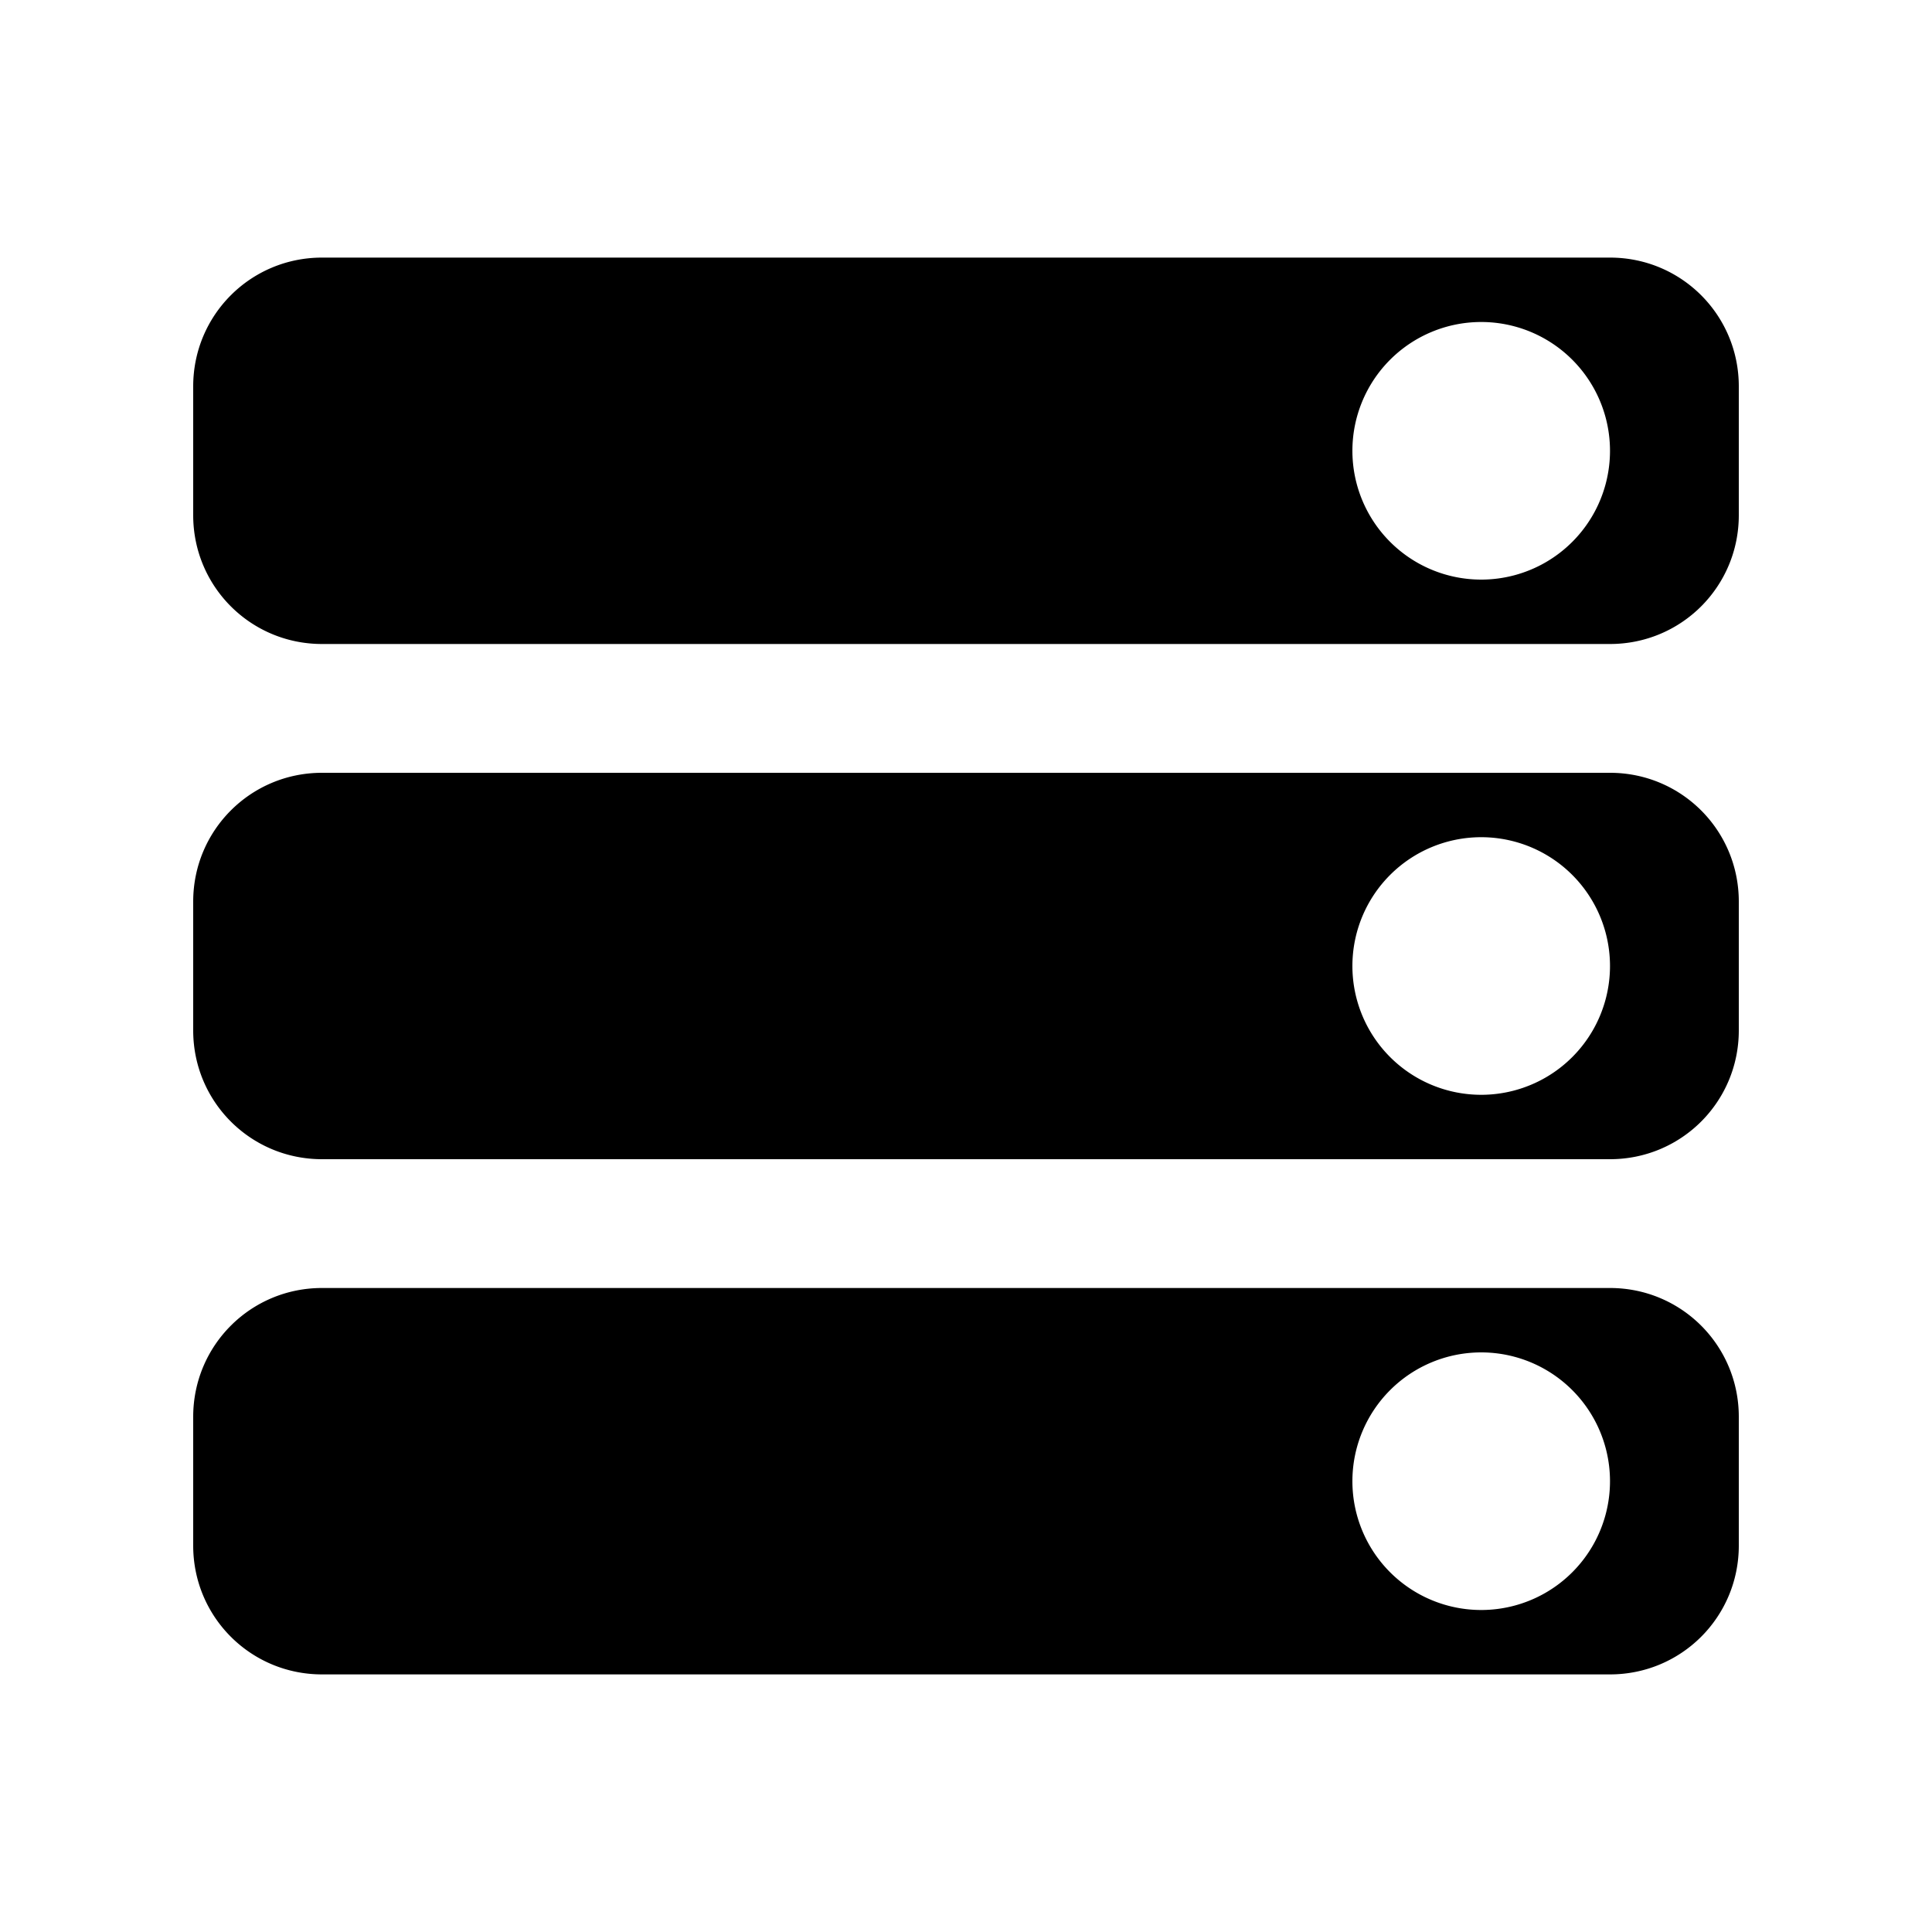 <?xml version="1.0" encoding="UTF-8" standalone="no"?>



<svg 
   xmlns:dc="http://purl.org/dc/elements/1.1/"
   xmlns:cc="http://creativecommons.org/ns#"
   xmlns:rdf="http://www.w3.org/1999/02/22-rdf-syntax-ns#"
   xmlns:svg="http://www.w3.org/2000/svg"
   xmlns="http://www.w3.org/2000/svg"
   xmlns:sodipodi="http://sodipodi.sourceforge.net/DTD/sodipodi-0.dtd"
   xmlns:inkscape="http://www.inkscape.org/namespaces/inkscape"
   width="30"
   height="30"
   viewBox="0 0 30 30"
   version="1.1"
   id="svg822"
   inkscape:version="0.92.4 (f8dce91, 2019-08-02)"
   sodipodi:docname="dns.svg">
  <defs
     id="defs816">
    <inkscape:path-effect
       only_selected="false"
       apply_with_weight="true"
       apply_no_weight="true"
       helper_size="0"
       steps="2"
       weight="33.333"
       is_visible="true"
       id="path-effect1025"
       effect="bspline" />
    <inkscape:path-effect
       only_selected="false"
       apply_with_weight="true"
       apply_no_weight="true"
       helper_size="0"
       steps="2"
       weight="33.333"
       is_visible="true"
       id="path-effect1021"
       effect="bspline" />
  </defs>
  <sodipodi:namedview
     id="base"
     pagecolor="#ffffff"
     bordercolor="#666666"
     borderopacity="1.0"
     inkscape:pageopacity="0.0"
     inkscape:pageshadow="2"
     inkscape:zoom="17.833333"
     inkscape:cx="15.271545"
     inkscape:cy="17.073208"
     inkscape:document-units="px"
     inkscape:current-layer="layer1"
     showgrid="true"
     units="px"
     inkscape:window-width="1366"
     inkscape:window-height="713"
     inkscape:window-x="0"
     inkscape:window-y="0"
     inkscape:window-maximized="1"
     showguides="false"
     inkscape:guide-bbox="true">
    <sodipodi:guide
       position="21.126,22.794"
       orientation="1,0"
       id="guide1575"
       inkscape:locked="false" />
    <sodipodi:guide
       position="22.682,23.285"
       orientation="1,0"
       id="guide1635"
       inkscape:locked="false" />
    <sodipodi:guide
       position="22.682,7.646"
       orientation="0,1"
       id="guide1639"
       inkscape:locked="false" />
    <sodipodi:guide
       position="18.86,18.86"
       orientation="1,0"
       id="guide1242"
       inkscape:locked="false" />
    <inkscape:grid
       type="xygrid"
       id="grid1103" />
  </sodipodi:namedview>
  <g
     inkscape:label="Layer 1"
     inkscape:groupmode="layer"
     id="layer1"
     transform="translate(0,-289.062)">
    <path
       style="opacity:1;fill:#000000;fill-opacity:1;stroke:none;stroke-width:1;stroke-miterlimit:4;stroke-dasharray:none;stroke-opacity:0.716"
       d="M 5 4 C 3.892 4 3 4.892 3 6 L 3 8 C 3 9.108 3.892 10 5 10 L 25 10 C 26.108 10 27 9.108 27 8 L 27 6 C 27 4.892 26.108 4 25 4 L 5 4 z M 23 5 A 2 2 0 0 1 25 7 A 2 2 0 0 1 23 9 A 2 2 0 0 1 21 7 A 2 2 0 0 1 23 5 z M 5 12 C 3.892 12 3 12.892 3 14 L 3 16 C 3 17.108 3.892 18 5 18 L 25 18 C 26.108 18 27 17.108 27 16 L 27 14 C 27 12.892 26.108 12 25 12 L 5 12 z M 23 13 A 2 2 0 0 1 25 15 A 2 2 0 0 1 23 17 A 2 2 0 0 1 21 15 A 2 2 0 0 1 23 13 z M 5 20 C 3.892 20 3 20.892 3 22 L 3 24 C 3 25.108 3.892 26 5 26 L 25 26 C 26.108 26 27 25.108 27 24 L 27 22 C 27 20.892 26.108 20 25 20 L 5 20 z M 23 21 A 2 2 0 0 1 25 23 A 2 2 0 0 1 23 25 A 2 2 0 0 1 21 23 A 2 2 0 0 1 23 21 z "
       transform="translate(0,289.062)"
       id="rect886" />
  </g>
</svg>